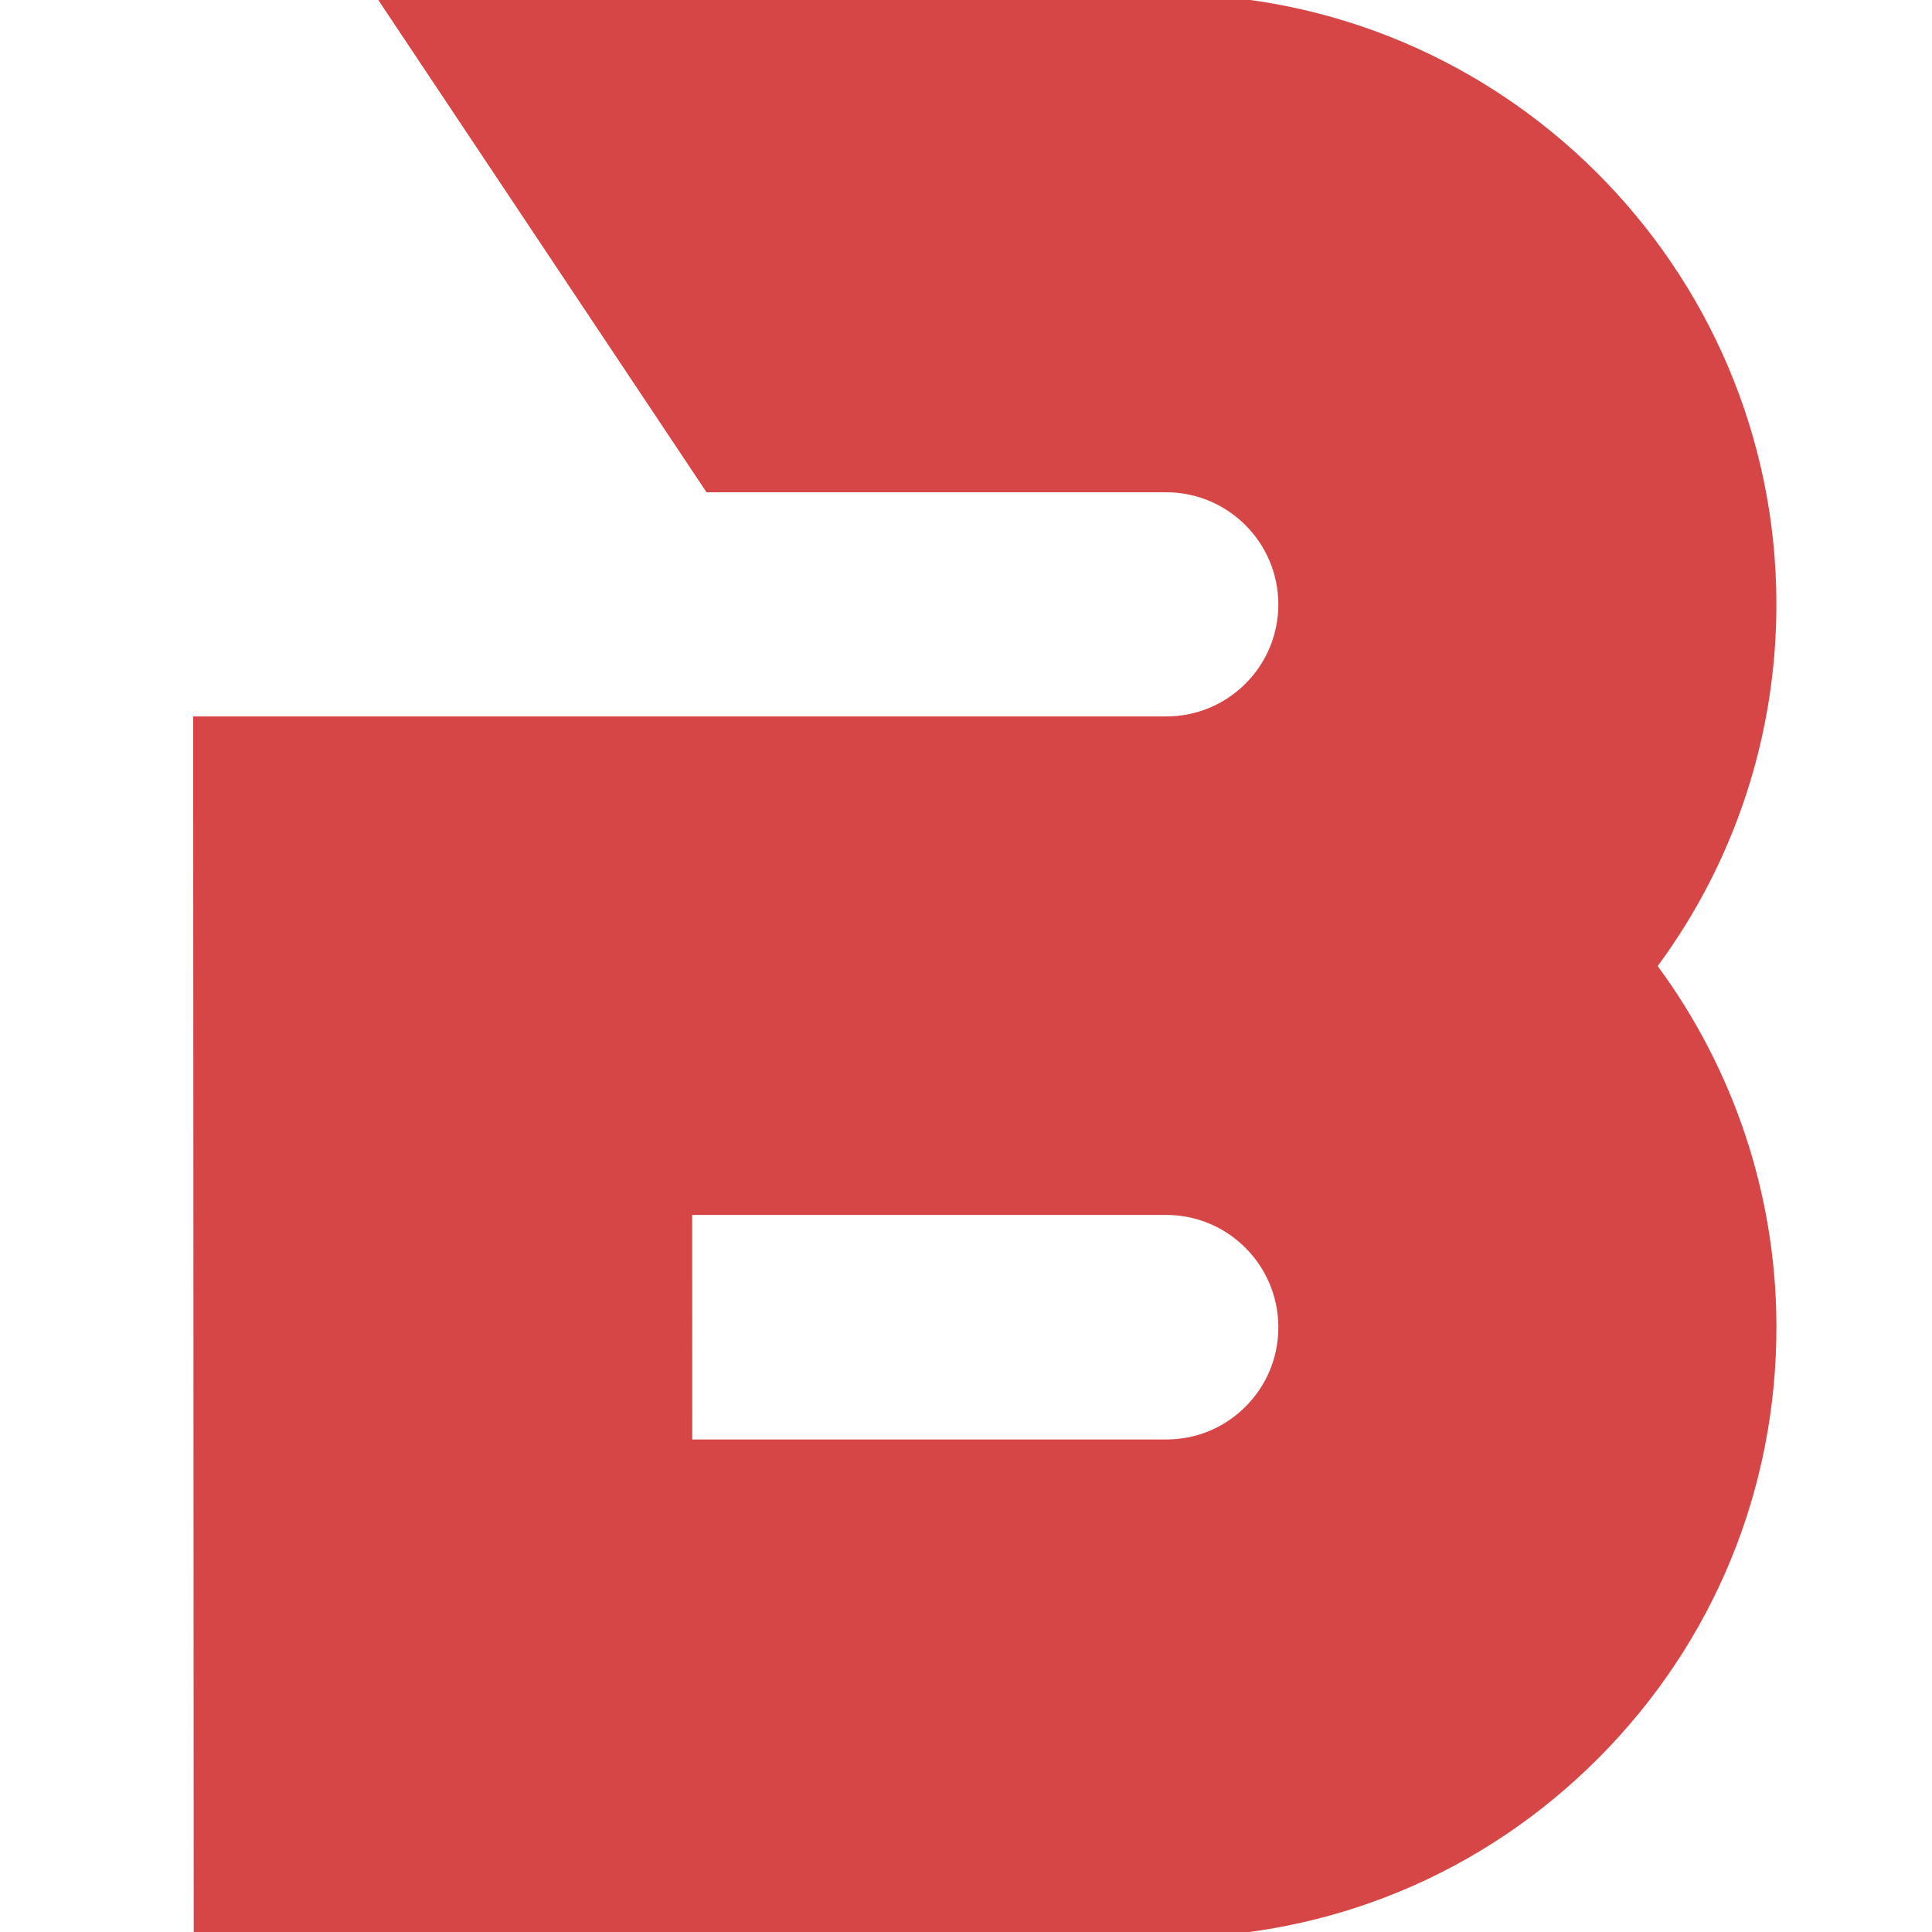 <svg xmlns="http://www.w3.org/2000/svg" xmlns:xlink="http://www.w3.org/1999/xlink" width="512" zoomAndPan="magnify" viewBox="0 0 384 384" height="512" preserveAspectRatio="xMidYMid meet" version="1.0"><defs><clipPath id="bcaa391d72"><path d="M 38.398 0 L 353.398 0 L 353.398 384 L 38.398 384 Z M 38.398 0 " clip-rule="nonzero"/></clipPath></defs><g clip-path="url(#bcaa391d72)"><path fill="#d74646" d="M 38.504 385.109 L 38.391 142.395 L 231.801 142.395 C 237.766 142.395 243.367 140.07 247.578 135.848 C 251.785 131.629 254.094 126.016 254.078 120.055 C 254.039 107.809 244.047 97.844 231.801 97.844 L 140.43 97.844 L 74.422 -1.152 L 231.801 -1.152 C 298.473 -1.152 352.875 53.086 353.074 119.754 C 353.156 145.93 344.848 171.184 329.48 192.012 C 344.59 212.535 352.895 237.297 353.074 262.895 L 353.078 263.398 C 353.176 295.926 340.609 326.465 317.688 349.453 C 294.766 372.449 264.266 385.109 231.801 385.109 Z M 231.801 286.109 C 237.766 286.109 243.367 283.785 247.574 279.562 C 251.734 275.391 254.043 269.852 254.078 263.969 L 254.078 263.707 C 254.039 251.438 244.047 241.477 231.801 241.477 L 137.578 241.477 L 137.59 286.109 Z M 231.801 286.109 " fill-opacity="1" fill-rule="nonzero"/></g></svg>